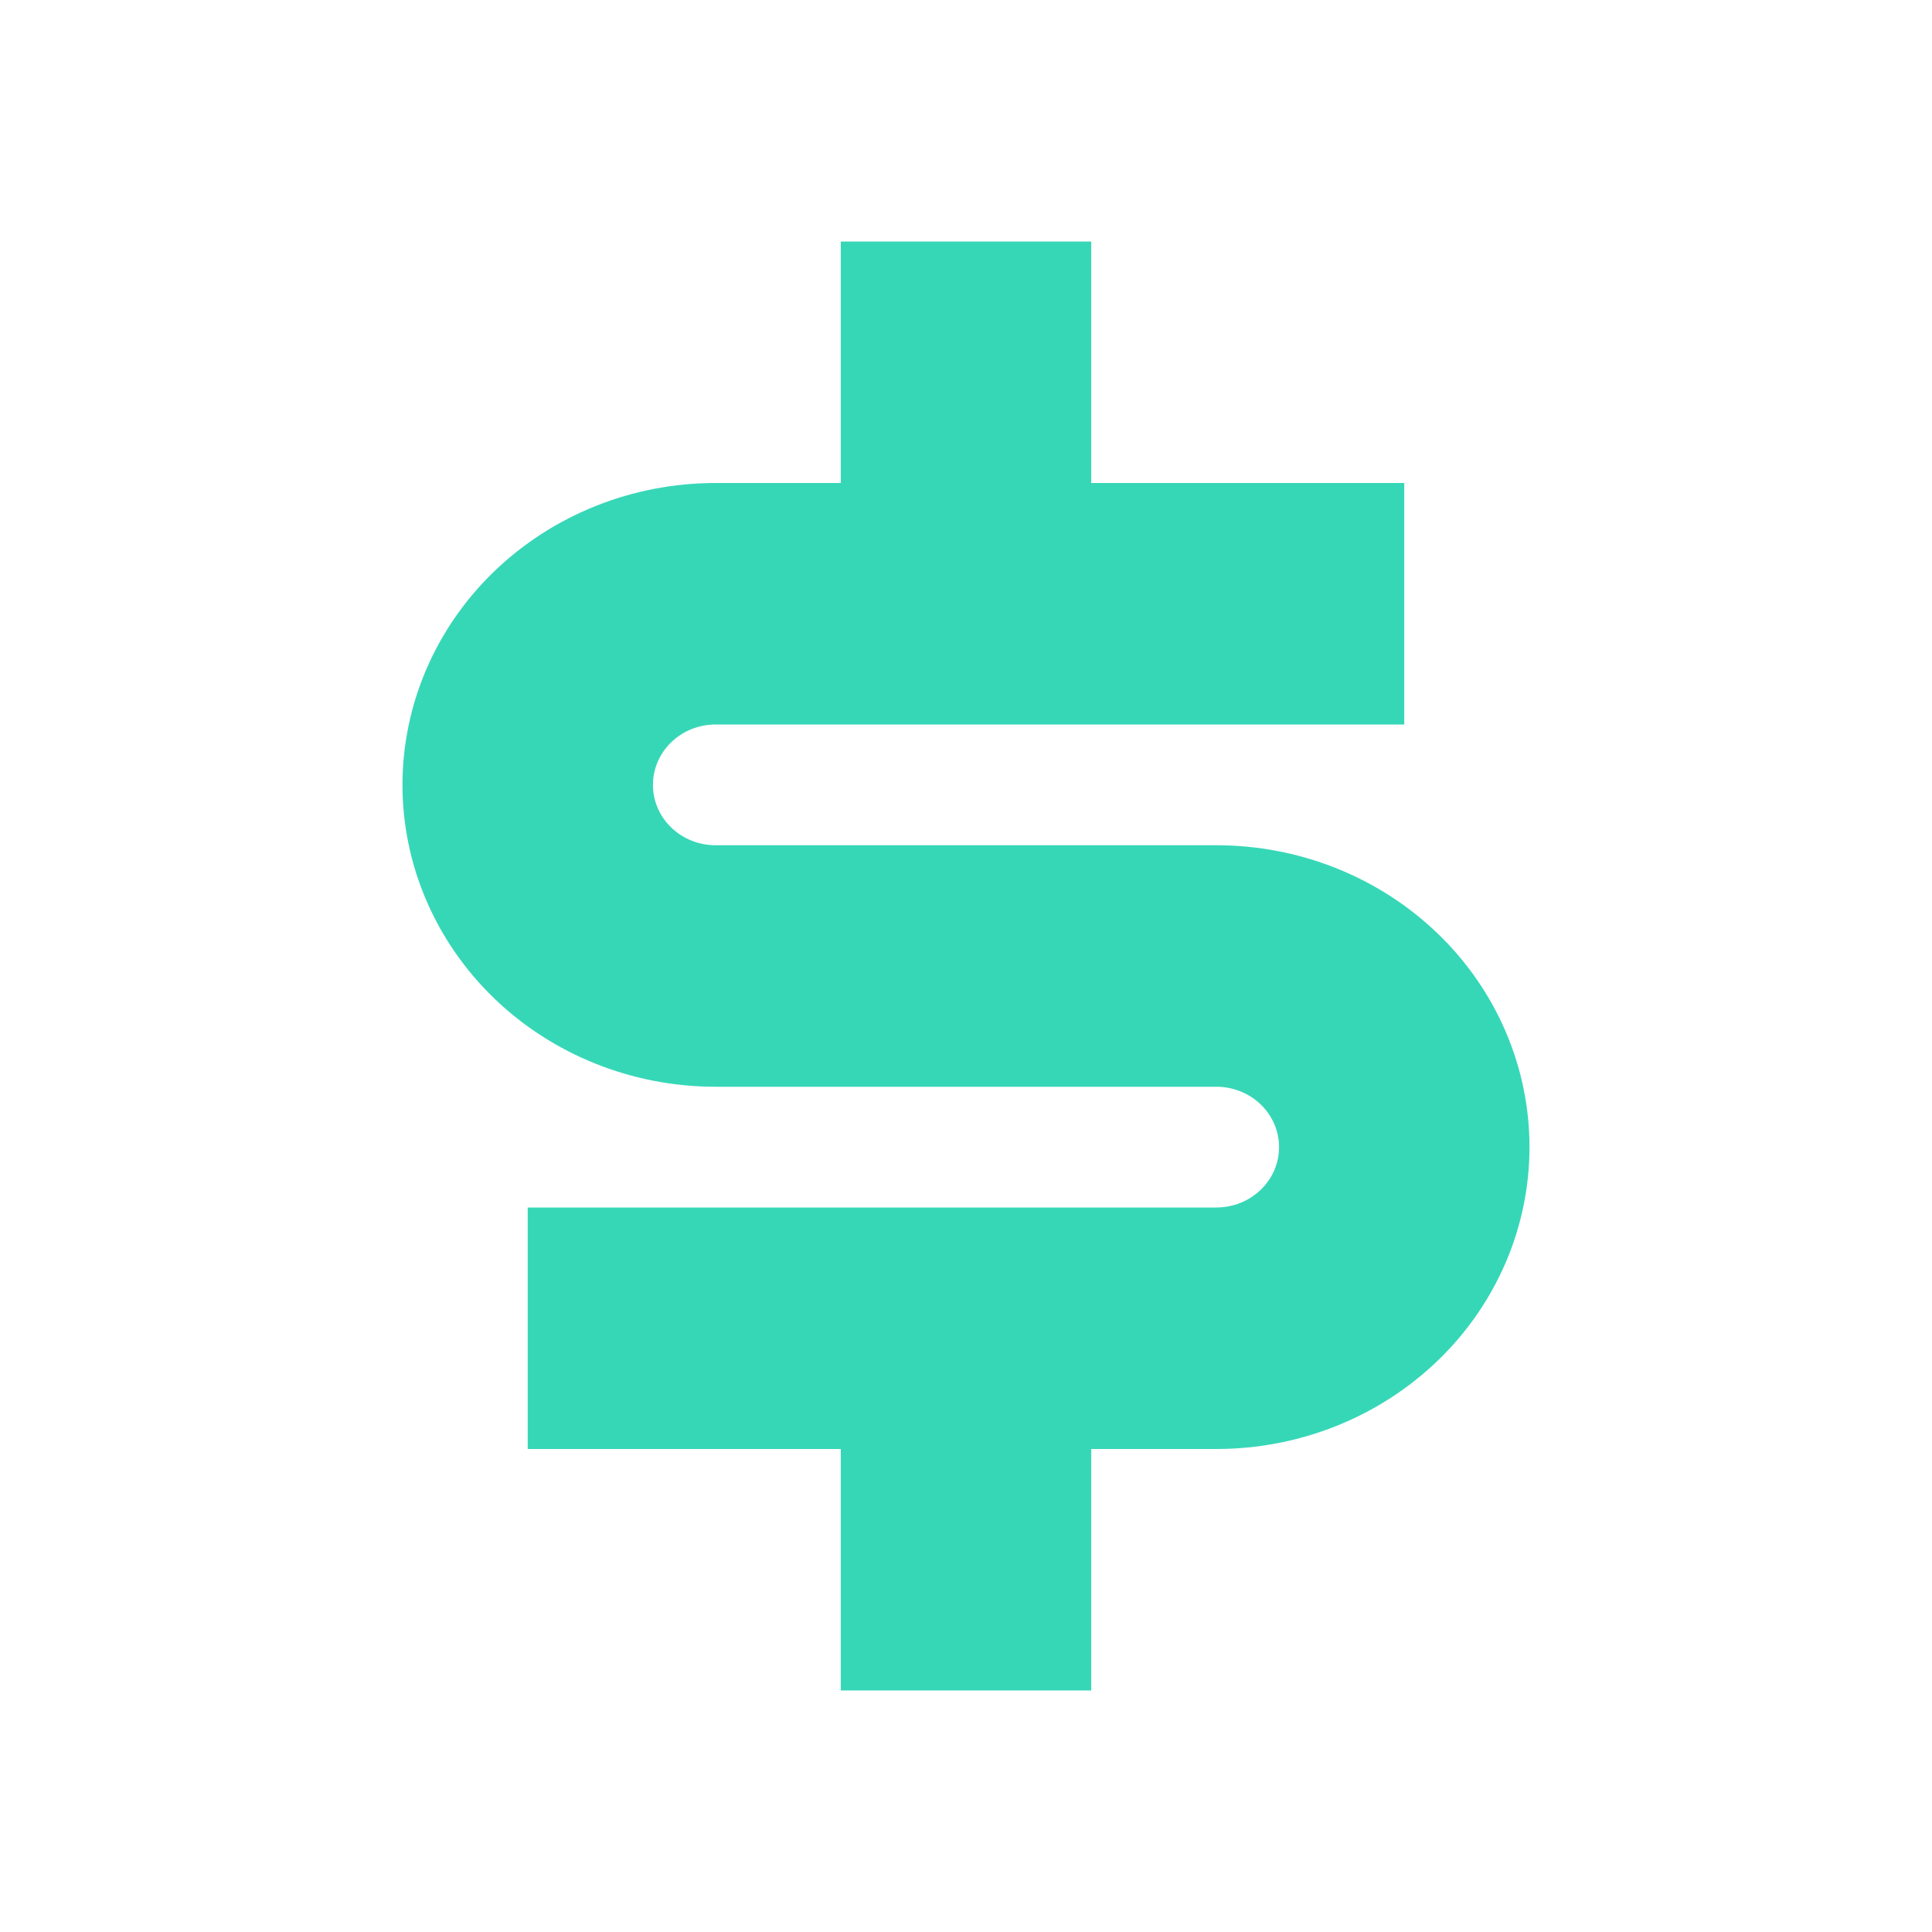 <svg xmlns="http://www.w3.org/2000/svg" width="50" height="50" fill="none" viewBox="0 0 50 50">
    <path fill="#36D7B7" d="M13.657 31.25h17.824c.43 0 .842-.165 1.146-.458.304-.293.475-.69.475-1.105 0-.414-.171-.811-.475-1.104-.304-.293-.716-.458-1.146-.458H18.518c-2.148 0-4.21-.823-5.729-2.288-1.519-1.465-2.373-3.453-2.373-5.524 0-2.072.854-4.06 2.373-5.525 1.52-1.465 3.58-2.288 5.73-2.288h3.24V6.25h6.482v6.25h8.101v6.25H18.518c-.43 0-.841.165-1.145.458-.304.293-.475.69-.475 1.105 0 .414.17.811.475 1.104.303.293.716.458 1.145.458h12.963c2.15 0 4.21.823 5.73 2.288 1.519 1.465 2.372 3.453 2.372 5.524 0 2.072-.853 4.06-2.373 5.525-1.52 1.465-3.58 2.288-5.729 2.288h-3.24v6.25h-6.482V37.5h-8.102v-6.25z"/>
</svg>
